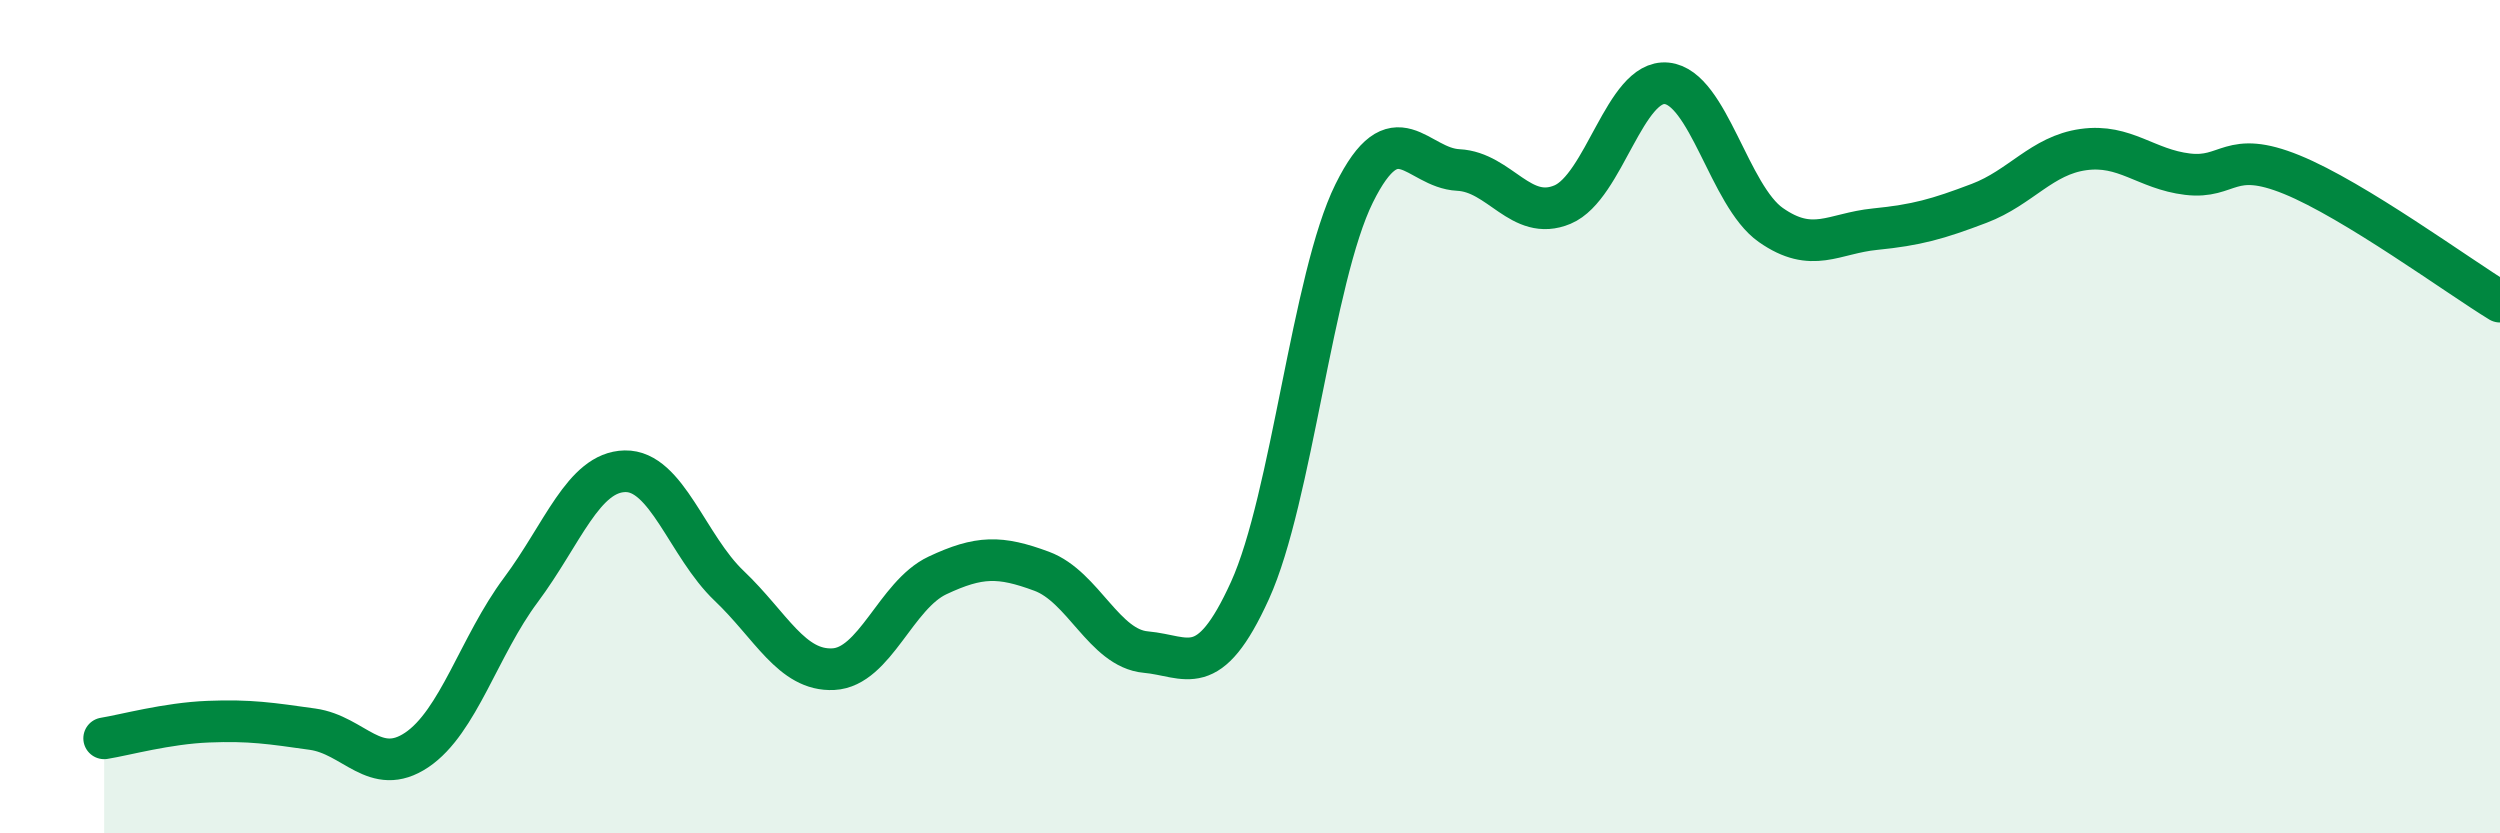 
    <svg width="60" height="20" viewBox="0 0 60 20" xmlns="http://www.w3.org/2000/svg">
      <path
        d="M 2.5,17.72 C 3,17.64 4,17.36 5,17.32 C 6,17.28 6.5,17.36 7.5,17.5 C 8.5,17.64 9,18.67 10,18 C 11,17.33 11.5,15.5 12.5,14.16 C 13.5,12.82 14,11.33 15,11.31 C 16,11.29 16.5,13.11 17.5,14.06 C 18.5,15.01 19,16.11 20,16.06 C 21,16.01 21.5,14.28 22.5,13.81 C 23.5,13.34 24,13.34 25,13.71 C 26,14.08 26.5,15.56 27.5,15.65 C 28.5,15.74 29,16.37 30,14.17 C 31,11.97 31.5,6.66 32.5,4.64 C 33.5,2.62 34,4.03 35,4.08 C 36,4.13 36.5,5.33 37.5,4.91 C 38.5,4.49 39,1.9 40,2 C 41,2.1 41.5,4.7 42.5,5.4 C 43.5,6.1 44,5.6 45,5.5 C 46,5.4 46.5,5.26 47.5,4.88 C 48.5,4.5 49,3.73 50,3.59 C 51,3.45 51.5,4.06 52.5,4.18 C 53.5,4.3 53.5,3.58 55,4.19 C 56.5,4.8 59,6.63 60,7.24L60 20L2.5 20Z"
        fill="#008740"
        opacity="0.1"
        stroke-linecap="round"
        stroke-linejoin="round"
      />
      <path
        d="M 2.5,17.72 C 3,17.64 4,17.36 5,17.32 C 6,17.28 6.5,17.36 7.5,17.5 C 8.5,17.64 9,18.67 10,18 C 11,17.33 11.5,15.5 12.5,14.16 C 13.5,12.82 14,11.33 15,11.31 C 16,11.29 16.5,13.11 17.5,14.06 C 18.5,15.01 19,16.11 20,16.06 C 21,16.01 21.5,14.28 22.5,13.81 C 23.5,13.34 24,13.34 25,13.71 C 26,14.08 26.5,15.56 27.5,15.65 C 28.5,15.74 29,16.37 30,14.17 C 31,11.97 31.5,6.66 32.5,4.64 C 33.5,2.62 34,4.03 35,4.08 C 36,4.13 36.5,5.33 37.5,4.91 C 38.5,4.49 39,1.9 40,2 C 41,2.1 41.5,4.7 42.5,5.4 C 43.5,6.1 44,5.6 45,5.5 C 46,5.4 46.5,5.26 47.5,4.88 C 48.5,4.5 49,3.73 50,3.59 C 51,3.45 51.5,4.06 52.5,4.18 C 53.5,4.3 53.5,3.58 55,4.19 C 56.5,4.8 59,6.63 60,7.24"
        stroke="#008740"
        stroke-width="1"
        fill="none"
        stroke-linecap="round"
        stroke-linejoin="round"
      />
    </svg>
  